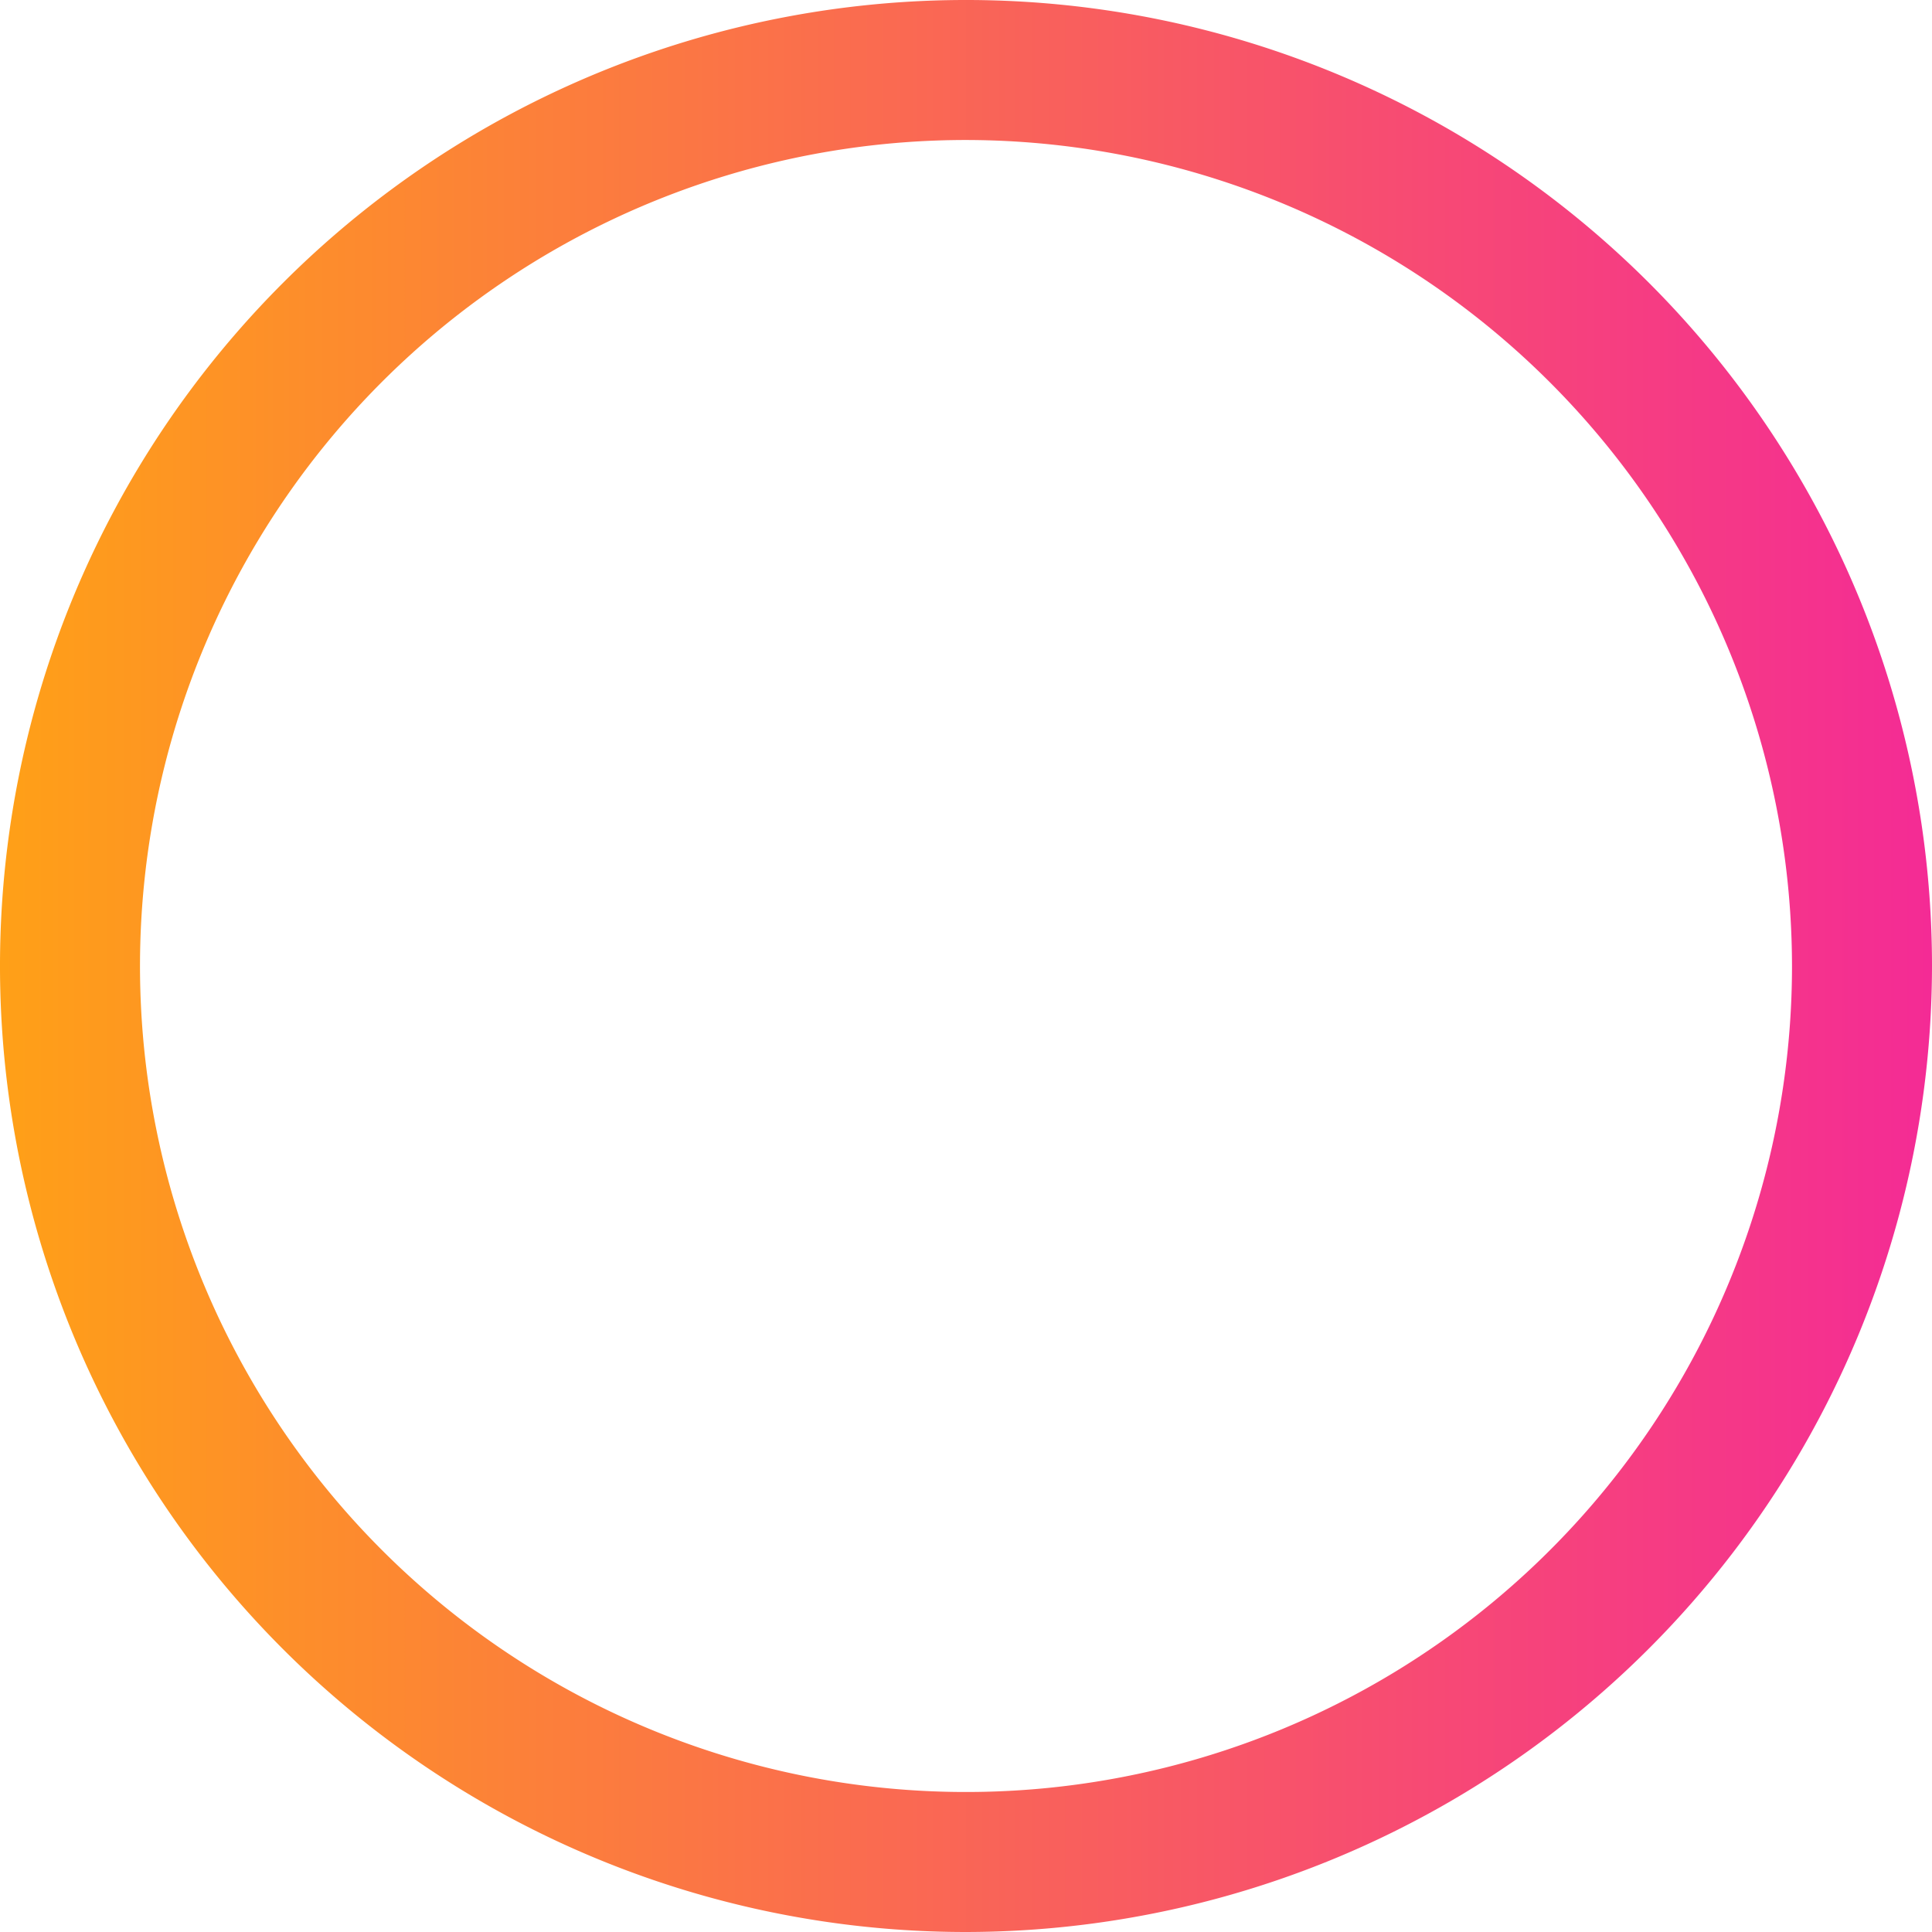 <?xml version="1.0" encoding="UTF-8"?> <svg xmlns="http://www.w3.org/2000/svg" xmlns:xlink="http://www.w3.org/1999/xlink" width="207" height="207" viewBox="0 0 207 207"> <defs> <style> .cls-1 { fill: url(#Безымянный_градиент_33); } </style> <linearGradient id="Безымянный_градиент_33" data-name="Безымянный градиент 33" y1="103.5" x2="207" y2="103.5" gradientUnits="userSpaceOnUse"> <stop offset="0" stop-color="#ffa017"></stop> <stop offset="1" stop-color="#f42b95"></stop> </linearGradient> </defs> <title>Ресурс 3</title> <g id="Слой_2" data-name="Слой 2"> <g id="Слой_1-2" data-name="Слой 1"> <path class="cls-1" d="M103.5,207A103.5,103.5,0,1,1,207,103.5,103.62,103.62,0,0,1,103.5,207Zm0-192A88.5,88.5,0,1,0,192,103.5,88.6,88.6,0,0,0,103.5,15Z"></path> </g> </g> </svg> 